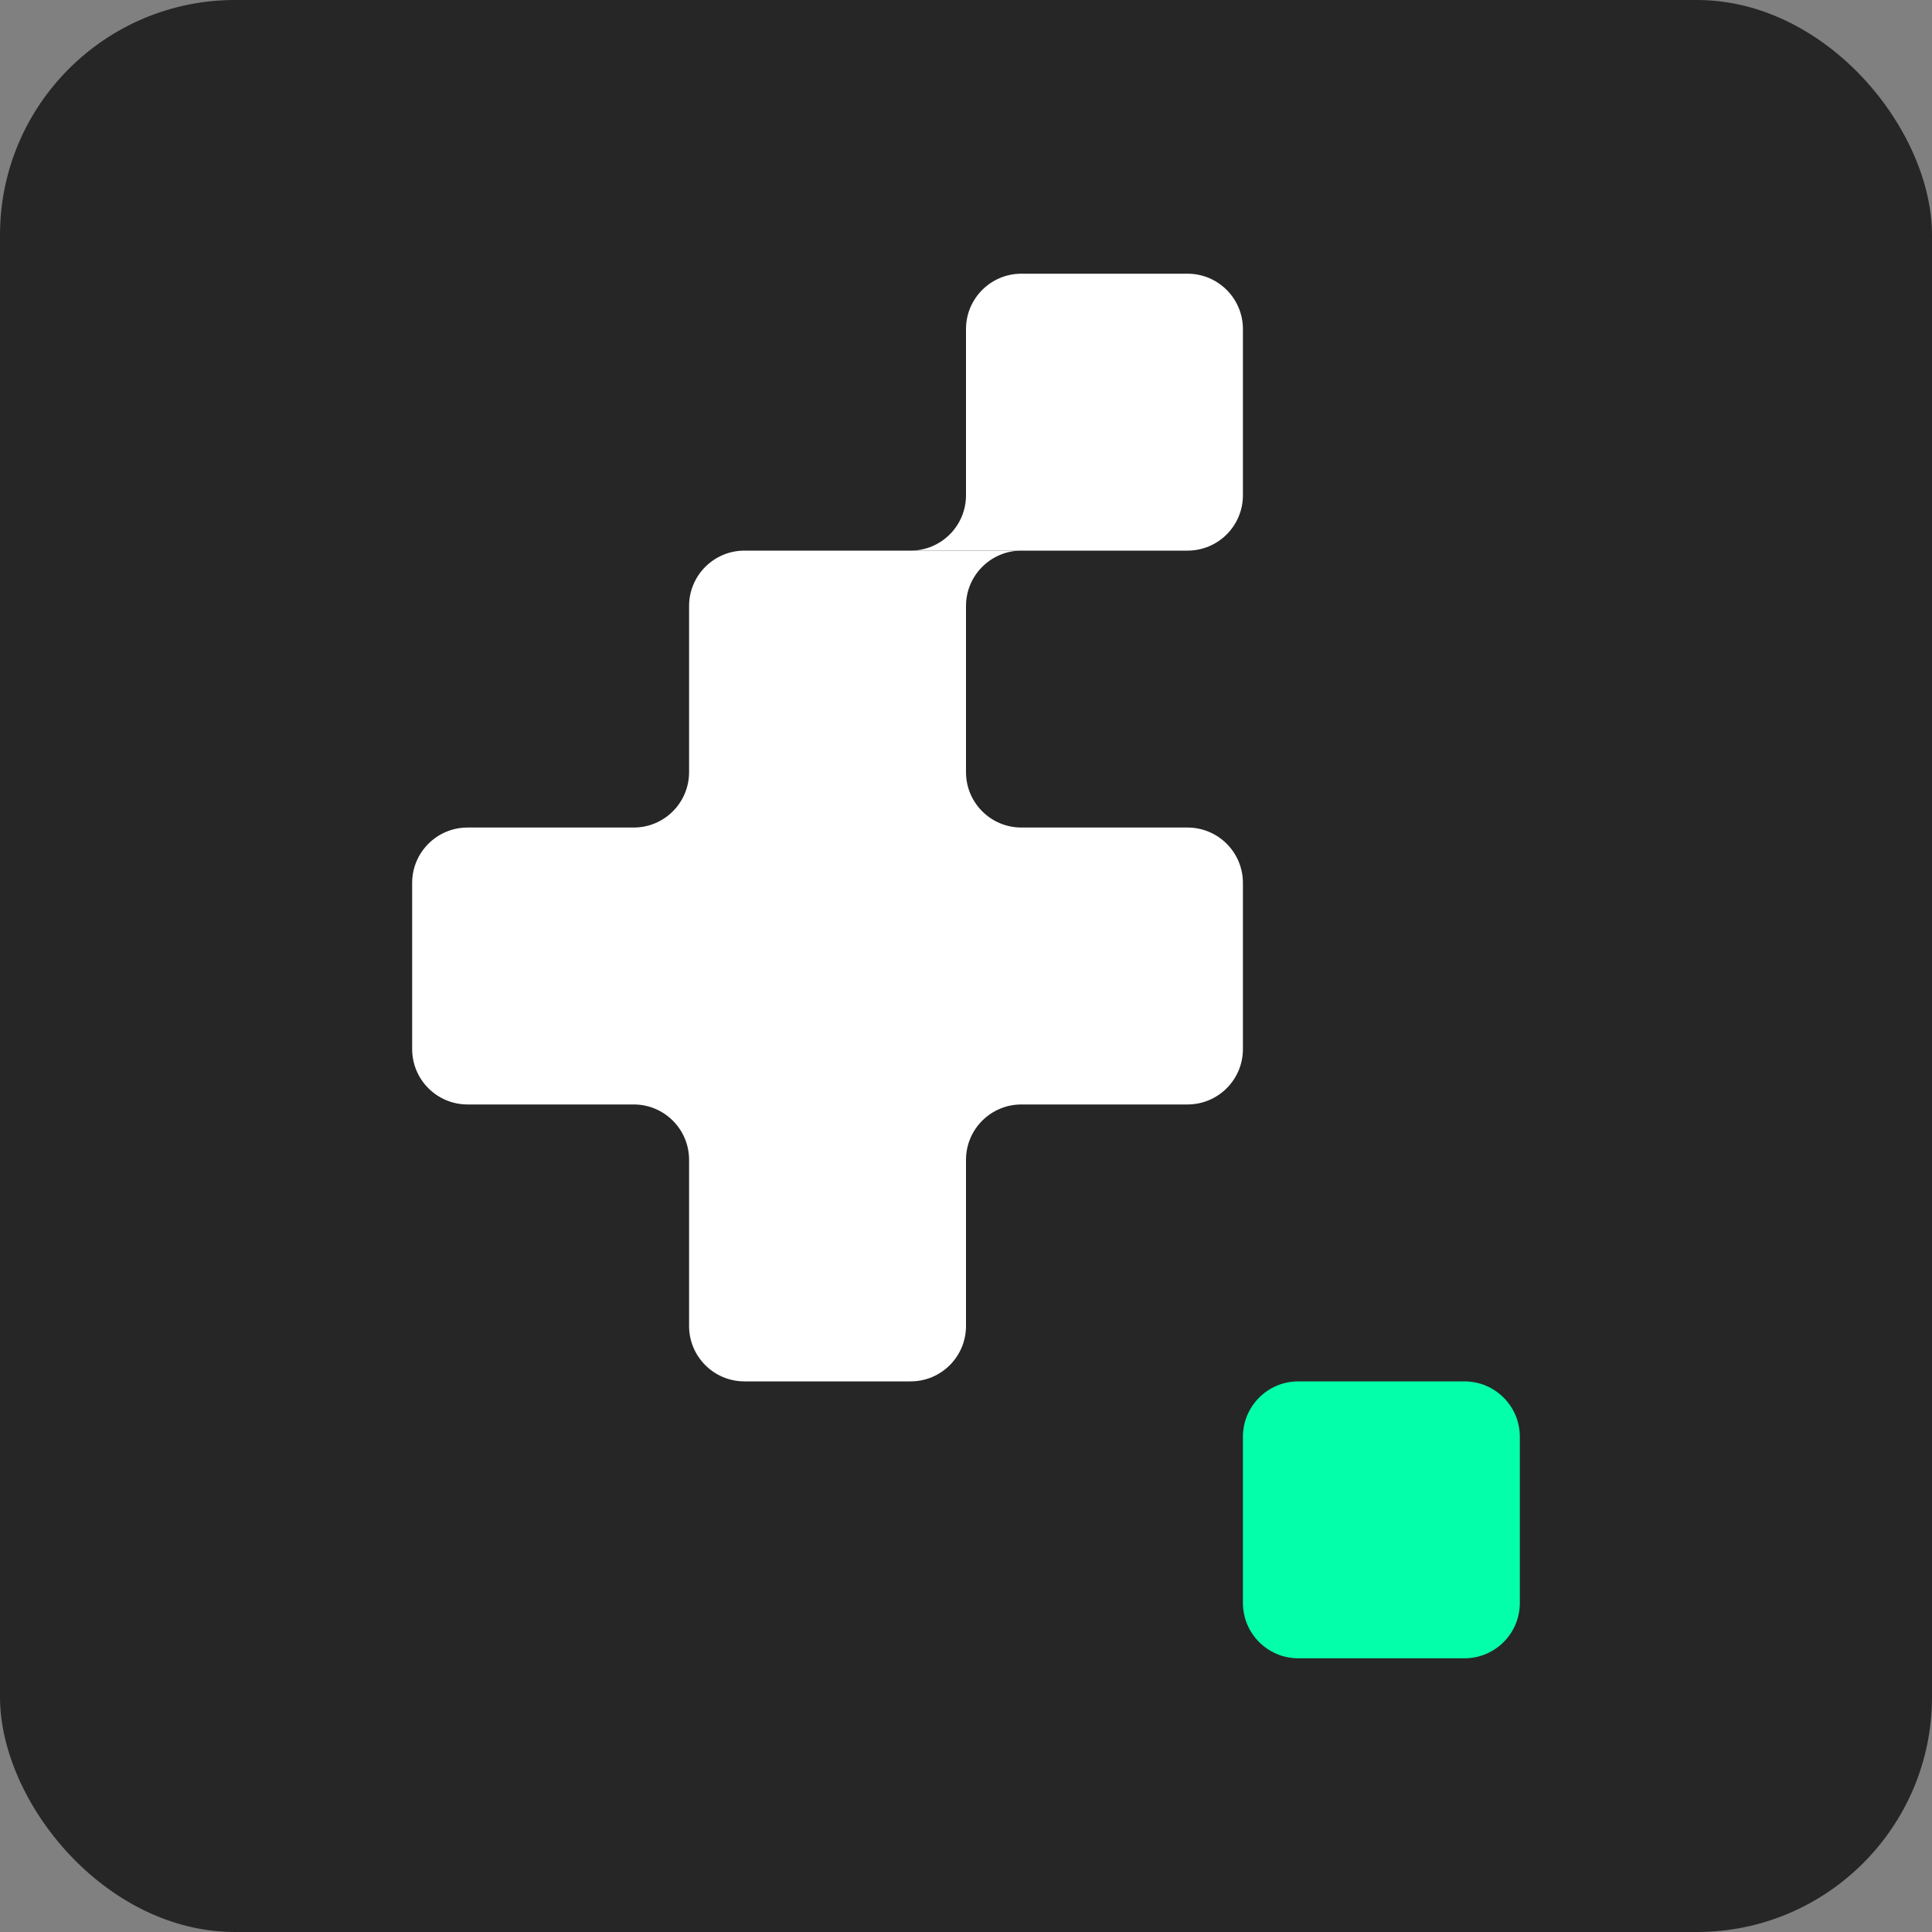 <svg xmlns="http://www.w3.org/2000/svg" width="600" height="600" viewBox="0 0 600 600" fill="none"><rect x="0" y="0" width="600" height="600" fill="#808080" stroke="none"/><rect width="600" height="600" rx="73" fill="#262626"></rect><path d="M300 102.2C300 92.701 307.701 85 317.2 85H368.8C378.299 85 386 92.701 386 102.2V153.8C386 163.299 378.299 171 368.8 171H300V102.2Z" fill="white"></path><path d="M282.8 429C292.299 429 300 421.299 300 411.8V360.2C300 350.701 307.701 343 317.2 343H368.8C378.299 343 386 335.299 386 325.8V274.2C386 264.701 378.299 257 368.8 257H317.2C307.701 257 300 249.299 300 239.8V171H231.2C221.701 171 214 178.701 214 188.2V239.8C214 249.299 206.299 257 196.8 257H145.2C135.701 257 128 264.701 128 274.2V325.8C128 335.299 135.701 343 145.2 343H196.8C206.299 343 214 350.701 214 360.2V411.8C214 421.299 221.701 429 231.2 429H282.8Z" fill="white"></path><path d="M300 171V188.2C300 178.701 307.701 171 317.2 171H300Z" fill="white"></path><path d="M282.8 171H300V153.8C300 163.299 292.299 171 282.8 171Z" fill="white"></path><path d="M386.001 446.2C386.001 436.701 393.702 429 403.201 429H454.8C464.299 429 472 436.701 472 446.2V497.8C472 507.299 464.299 515 454.8 515H403.2C393.701 515 386 507.299 386 497.8L386.001 446.2Z" fill="#03FFAA"></path></svg>